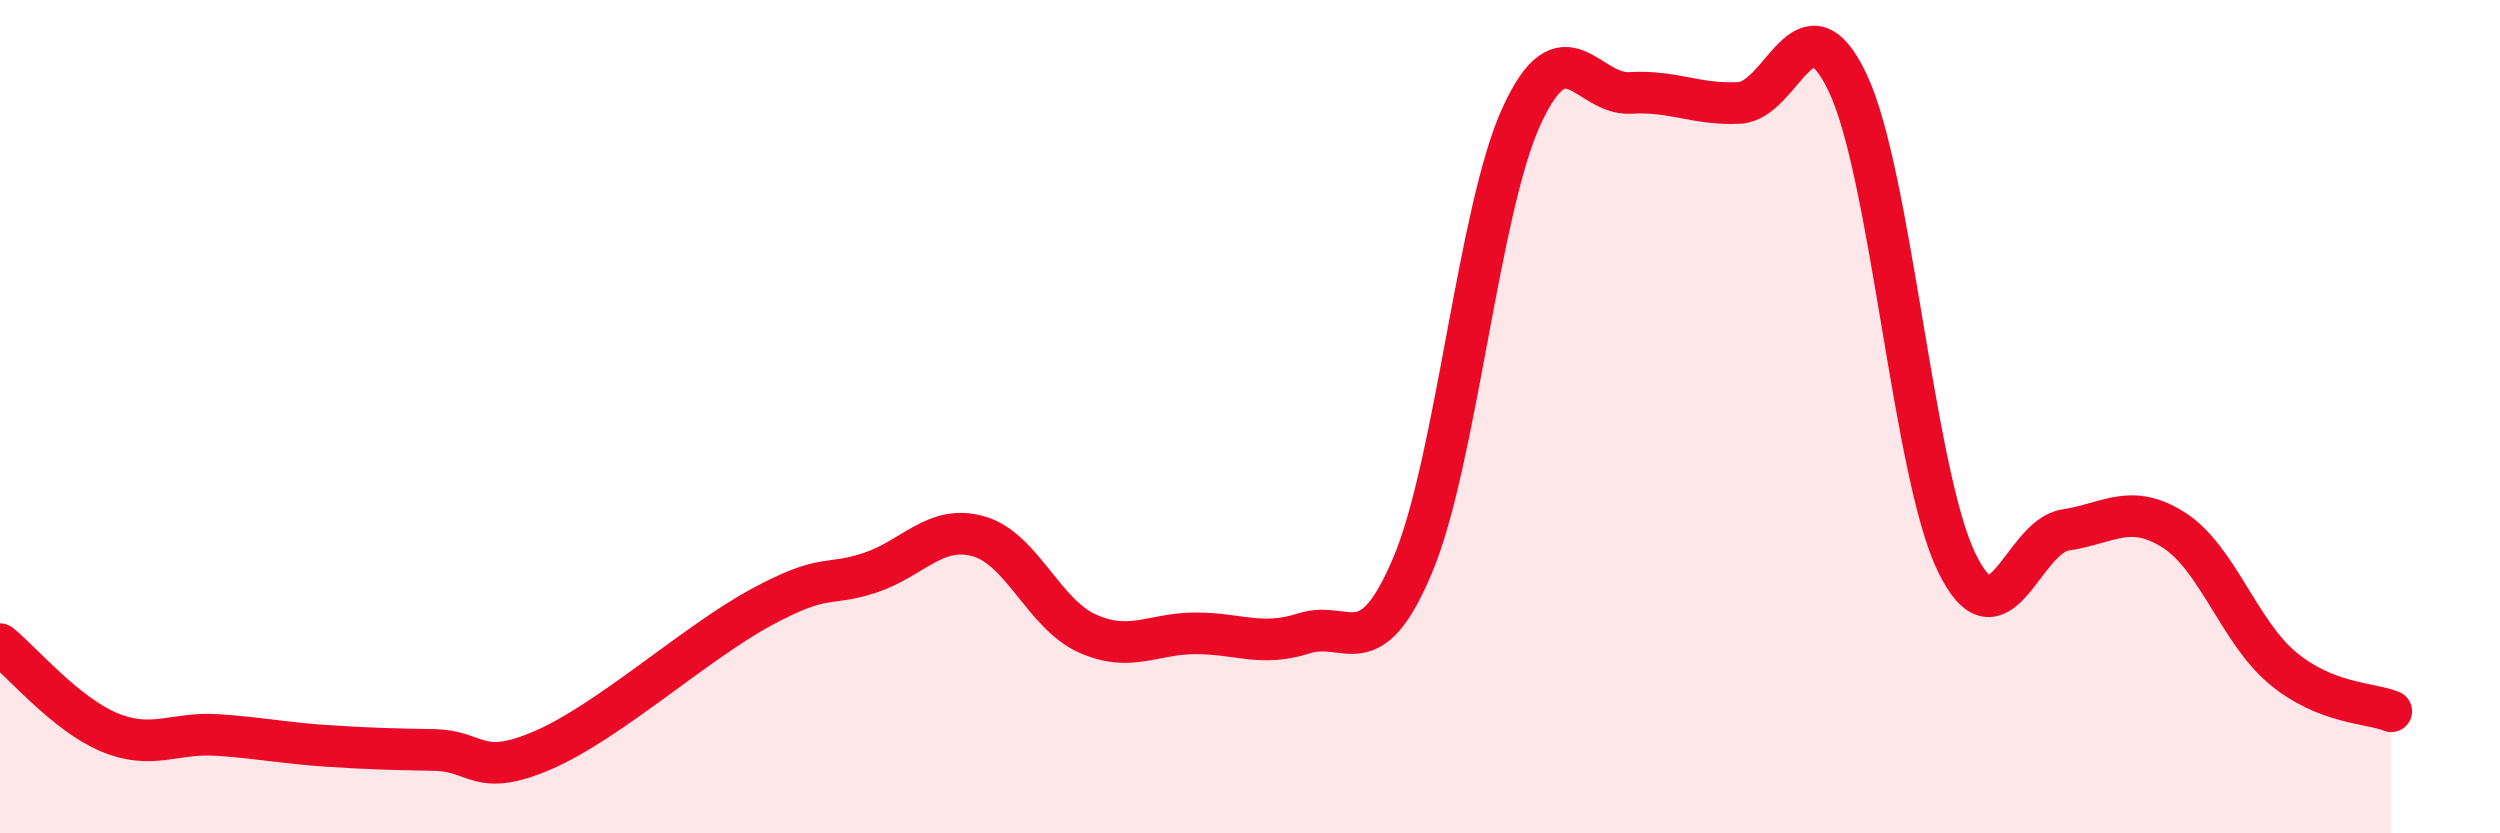 
    <svg width="60" height="20" viewBox="0 0 60 20" xmlns="http://www.w3.org/2000/svg">
      <path
        d="M 0,15.46 C 0.52,15.88 1.57,17.13 2.61,17.57 C 3.65,18.01 4.18,17.57 5.22,17.64 C 6.26,17.71 6.79,17.83 7.83,17.9 C 8.87,17.97 9.39,17.98 10.43,18 C 11.47,18.02 11.47,18.68 13.04,18 C 14.61,17.32 16.69,15.43 18.26,14.58 C 19.83,13.73 19.83,14.09 20.87,13.75 C 21.91,13.41 22.44,12.58 23.48,12.87 C 24.52,13.16 25.05,14.73 26.09,15.2 C 27.13,15.67 27.66,15.2 28.7,15.2 C 29.74,15.2 30.26,15.53 31.3,15.2 C 32.34,14.87 32.87,16.03 33.91,13.55 C 34.95,11.07 35.48,5.04 36.52,2.78 C 37.56,0.52 38.09,2.29 39.13,2.23 C 40.17,2.17 40.7,2.52 41.74,2.47 C 42.78,2.42 43.31,-0.21 44.35,2 C 45.39,4.21 45.92,11.36 46.96,13.5 C 48,15.64 48.53,12.88 49.57,12.72 C 50.61,12.56 51.13,12.06 52.17,12.72 C 53.21,13.38 53.74,15.16 54.78,16.03 C 55.82,16.9 56.87,16.86 57.39,17.07L57.39 20L0 20Z"
        fill="#EB0A25"
        opacity="0.1"
        stroke-linecap="round"
        stroke-linejoin="round"
      />
      <path
        d="M 0,15.46 C 0.52,15.88 1.57,17.13 2.61,17.57 C 3.65,18.01 4.18,17.57 5.22,17.64 C 6.26,17.71 6.79,17.83 7.83,17.9 C 8.87,17.97 9.39,17.98 10.43,18 C 11.47,18.02 11.47,18.68 13.04,18 C 14.61,17.32 16.69,15.43 18.26,14.58 C 19.83,13.73 19.83,14.09 20.87,13.75 C 21.91,13.41 22.44,12.58 23.48,12.87 C 24.52,13.16 25.05,14.73 26.09,15.2 C 27.13,15.67 27.66,15.2 28.7,15.2 C 29.74,15.2 30.26,15.53 31.3,15.2 C 32.34,14.87 32.87,16.03 33.91,13.55 C 34.95,11.07 35.48,5.04 36.52,2.78 C 37.56,0.52 38.09,2.29 39.13,2.23 C 40.17,2.17 40.7,2.52 41.74,2.47 C 42.78,2.42 43.31,-0.21 44.35,2 C 45.39,4.21 45.92,11.36 46.96,13.5 C 48,15.64 48.53,12.88 49.57,12.72 C 50.61,12.56 51.13,12.06 52.17,12.72 C 53.21,13.38 53.74,15.16 54.78,16.03 C 55.82,16.9 56.87,16.86 57.39,17.07"
        stroke="#EB0A25"
        stroke-width="1"
        fill="none"
        stroke-linecap="round"
        stroke-linejoin="round"
      />
    </svg>
  